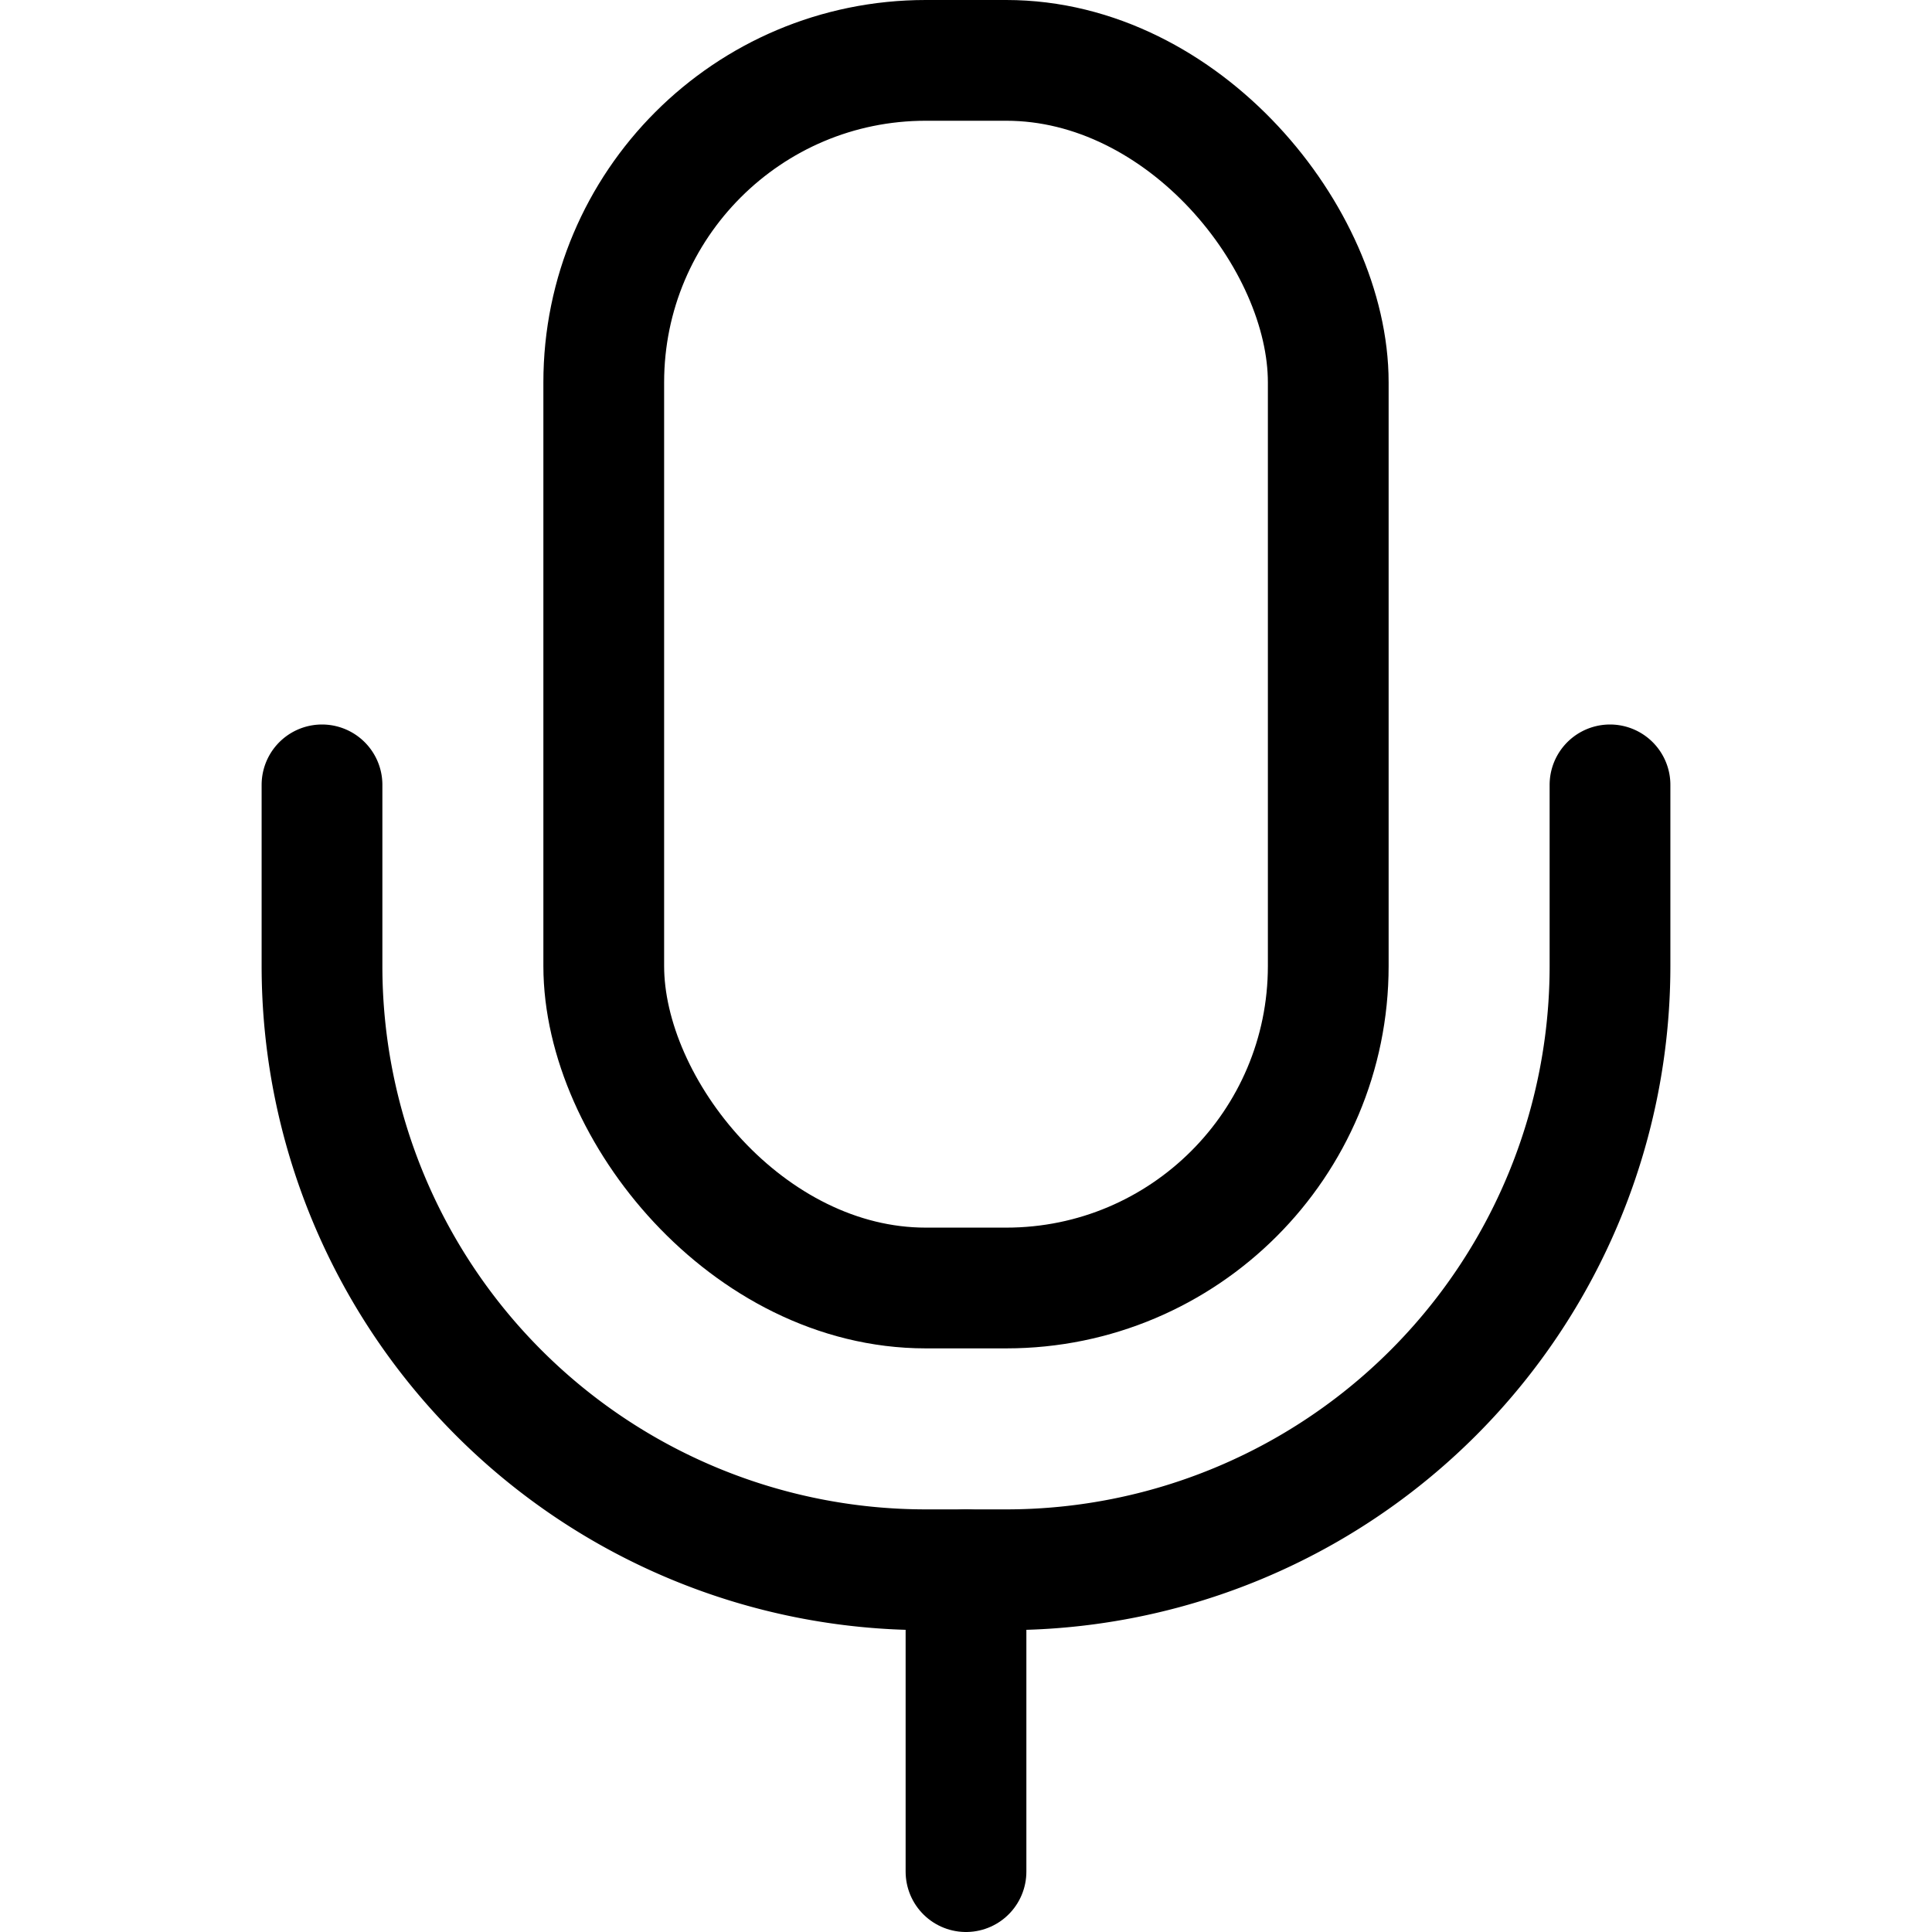 <svg xmlns="http://www.w3.org/2000/svg" viewBox="0 0 24 24" stroke-width="1.5px" height="48" width="48"><g><line x1="12" y1="19.5" x2="12" y2="23.25" fill="none" stroke="#000000" stroke-linecap="round" stroke-linejoin="round"></line><rect x="7.5" y="0.75" width="9" height="15.25" rx="4" fill="none" stroke="#000000" stroke-linecap="round" stroke-linejoin="round"></rect><path d="M4,9.75V12a7.5,7.5,0,0,0,7.5,7.5h1A7.5,7.5,0,0,0,20,12V9.75" fill="none" stroke="#000000" stroke-linecap="round" stroke-linejoin="round"></path></g></svg>